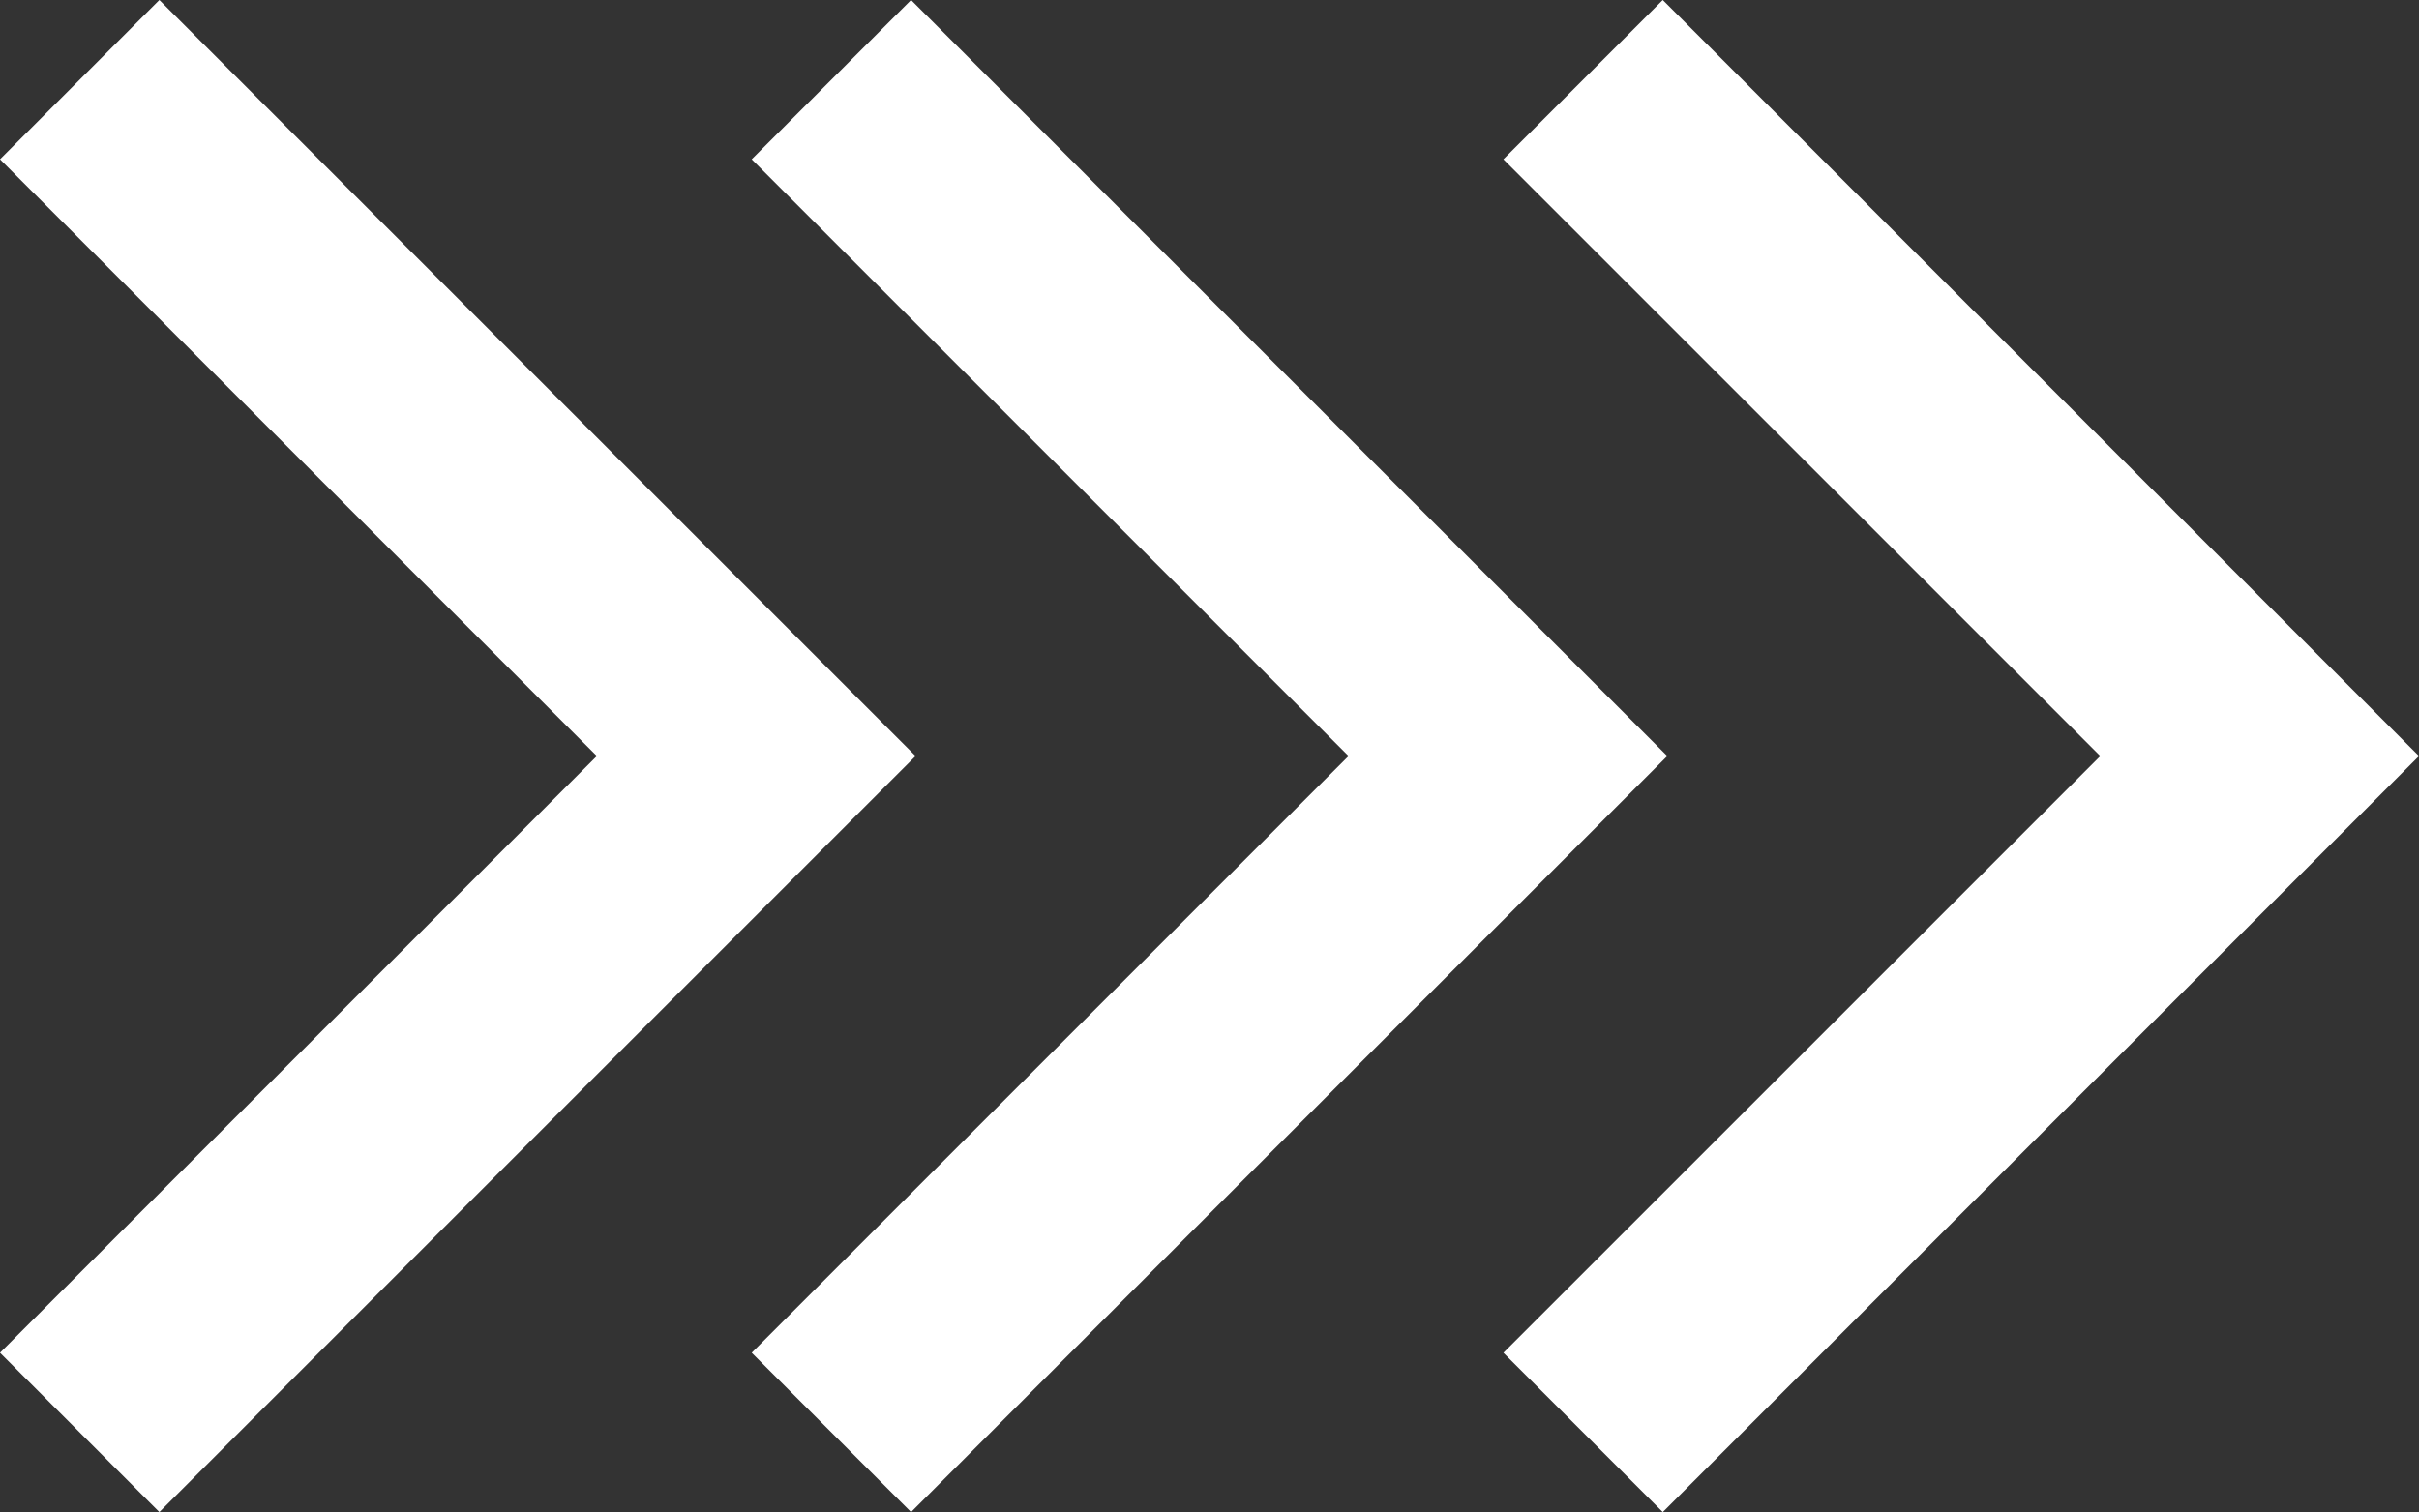 <?xml version="1.0" encoding="utf-8"?>
<!-- Generator: Adobe Illustrator 24.0.0, SVG Export Plug-In . SVG Version: 6.00 Build 0)  -->
<svg version="1.1" id="레이어_1" xmlns="http://www.w3.org/2000/svg" xmlns:xlink="http://www.w3.org/1999/xlink" x="0px"
	 y="0px" viewBox="0 0 32.18 20.12" style="enable-background:new 0 0 32.18 20.12;" xml:space="preserve">
<rect x="0" y="0" width="32.18" height="20.12" fill="#333333" stroke="none"/>
<style type="text/css">
	.st0{fill:#FFFFFF;}
</style>
<g>
	<polygon class="st0" points="2.12,20.12 0,18 7.94,10.06 0,2.12 2.12,0 12.18,10.06 	"/>
	<polygon class="st0" points="12.12,20.12 10,18 17.94,10.06 10,2.12 12.12,0 22.18,10.06 	"/>
	<polygon class="st0" points="22.12,20.12 20,18 27.94,10.06 20,2.12 22.12,0 32.18,10.06 	"/>
</g>
</svg>
